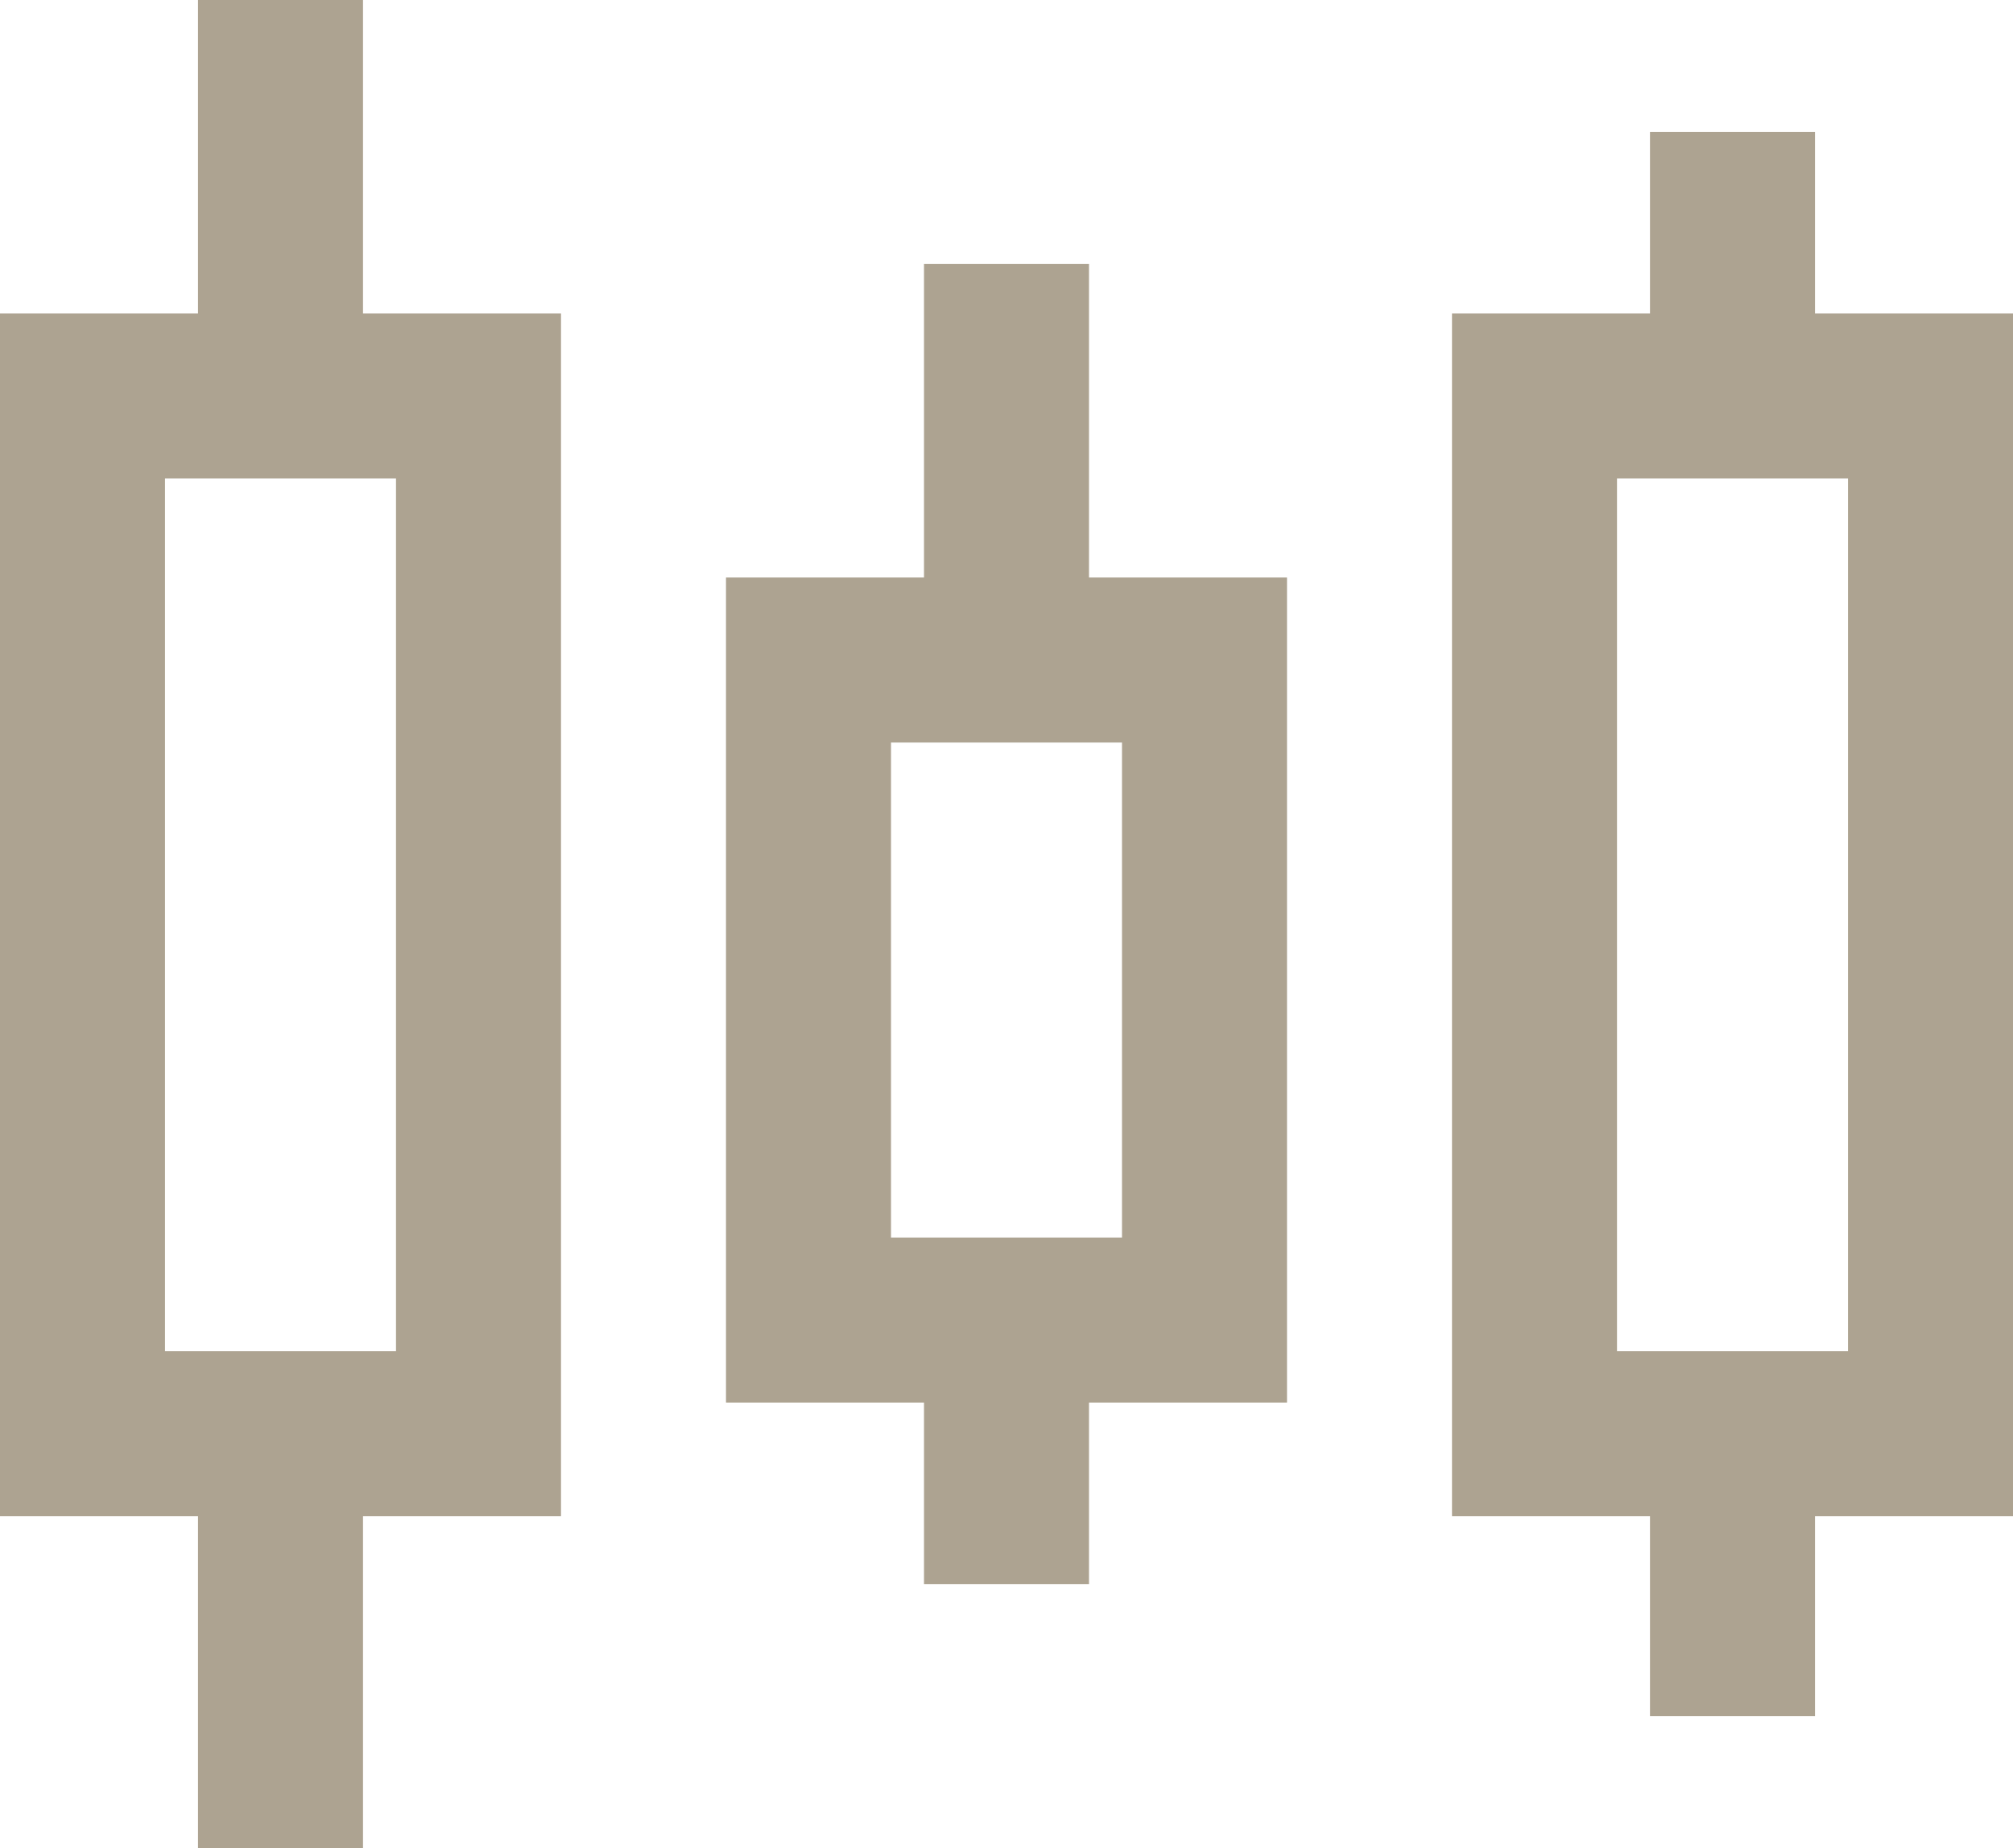 <svg width="61" height="56" viewBox="0 0 61 56" fill="none" xmlns="http://www.w3.org/2000/svg">
<g id="Optimisation" clip-path="url(#clip0_657_452)">
<path id="Vector" d="M14.5 12H2.5V43.445H14.5V12Z" stroke="#ADA391" stroke-width="5" stroke-miterlimit="10"/>
<path id="Vector_2" d="M36.5 20H24.5V40H36.5V20Z" stroke="#ADA391" stroke-width="5" stroke-miterlimit="10"/>
<path id="Vector_3" d="M58.5 12H46.5V43.445H58.5V12Z" stroke="#ADA391" stroke-width="5" stroke-miterlimit="10"/>
<path id="Vector_4" d="M8.5 12V0" stroke="#ADA391" stroke-width="5" stroke-miterlimit="10"/>
<path id="Vector_5" d="M8.5 56V43.44" stroke="#ADA391" stroke-width="5" stroke-miterlimit="10"/>
<path id="Vector_6" d="M52.5 12V4" stroke="#ADA391" stroke-width="5" stroke-miterlimit="10"/>
<path id="Vector_7" d="M52.5 52V43.44" stroke="#ADA391" stroke-width="5" stroke-miterlimit="10"/>
<path id="Vector_8" d="M30.5 20V8" stroke="#ADA391" stroke-width="5" stroke-miterlimit="10"/>
<path id="Vector_9" d="M30.5 48V40" stroke="#ADA391" stroke-width="5" stroke-miterlimit="10"/>
</g>
<defs>
<clipPath id="clip0_657_452">
<rect width="61" height="56" fill="white"/>
</clipPath>
</defs>
</svg>
